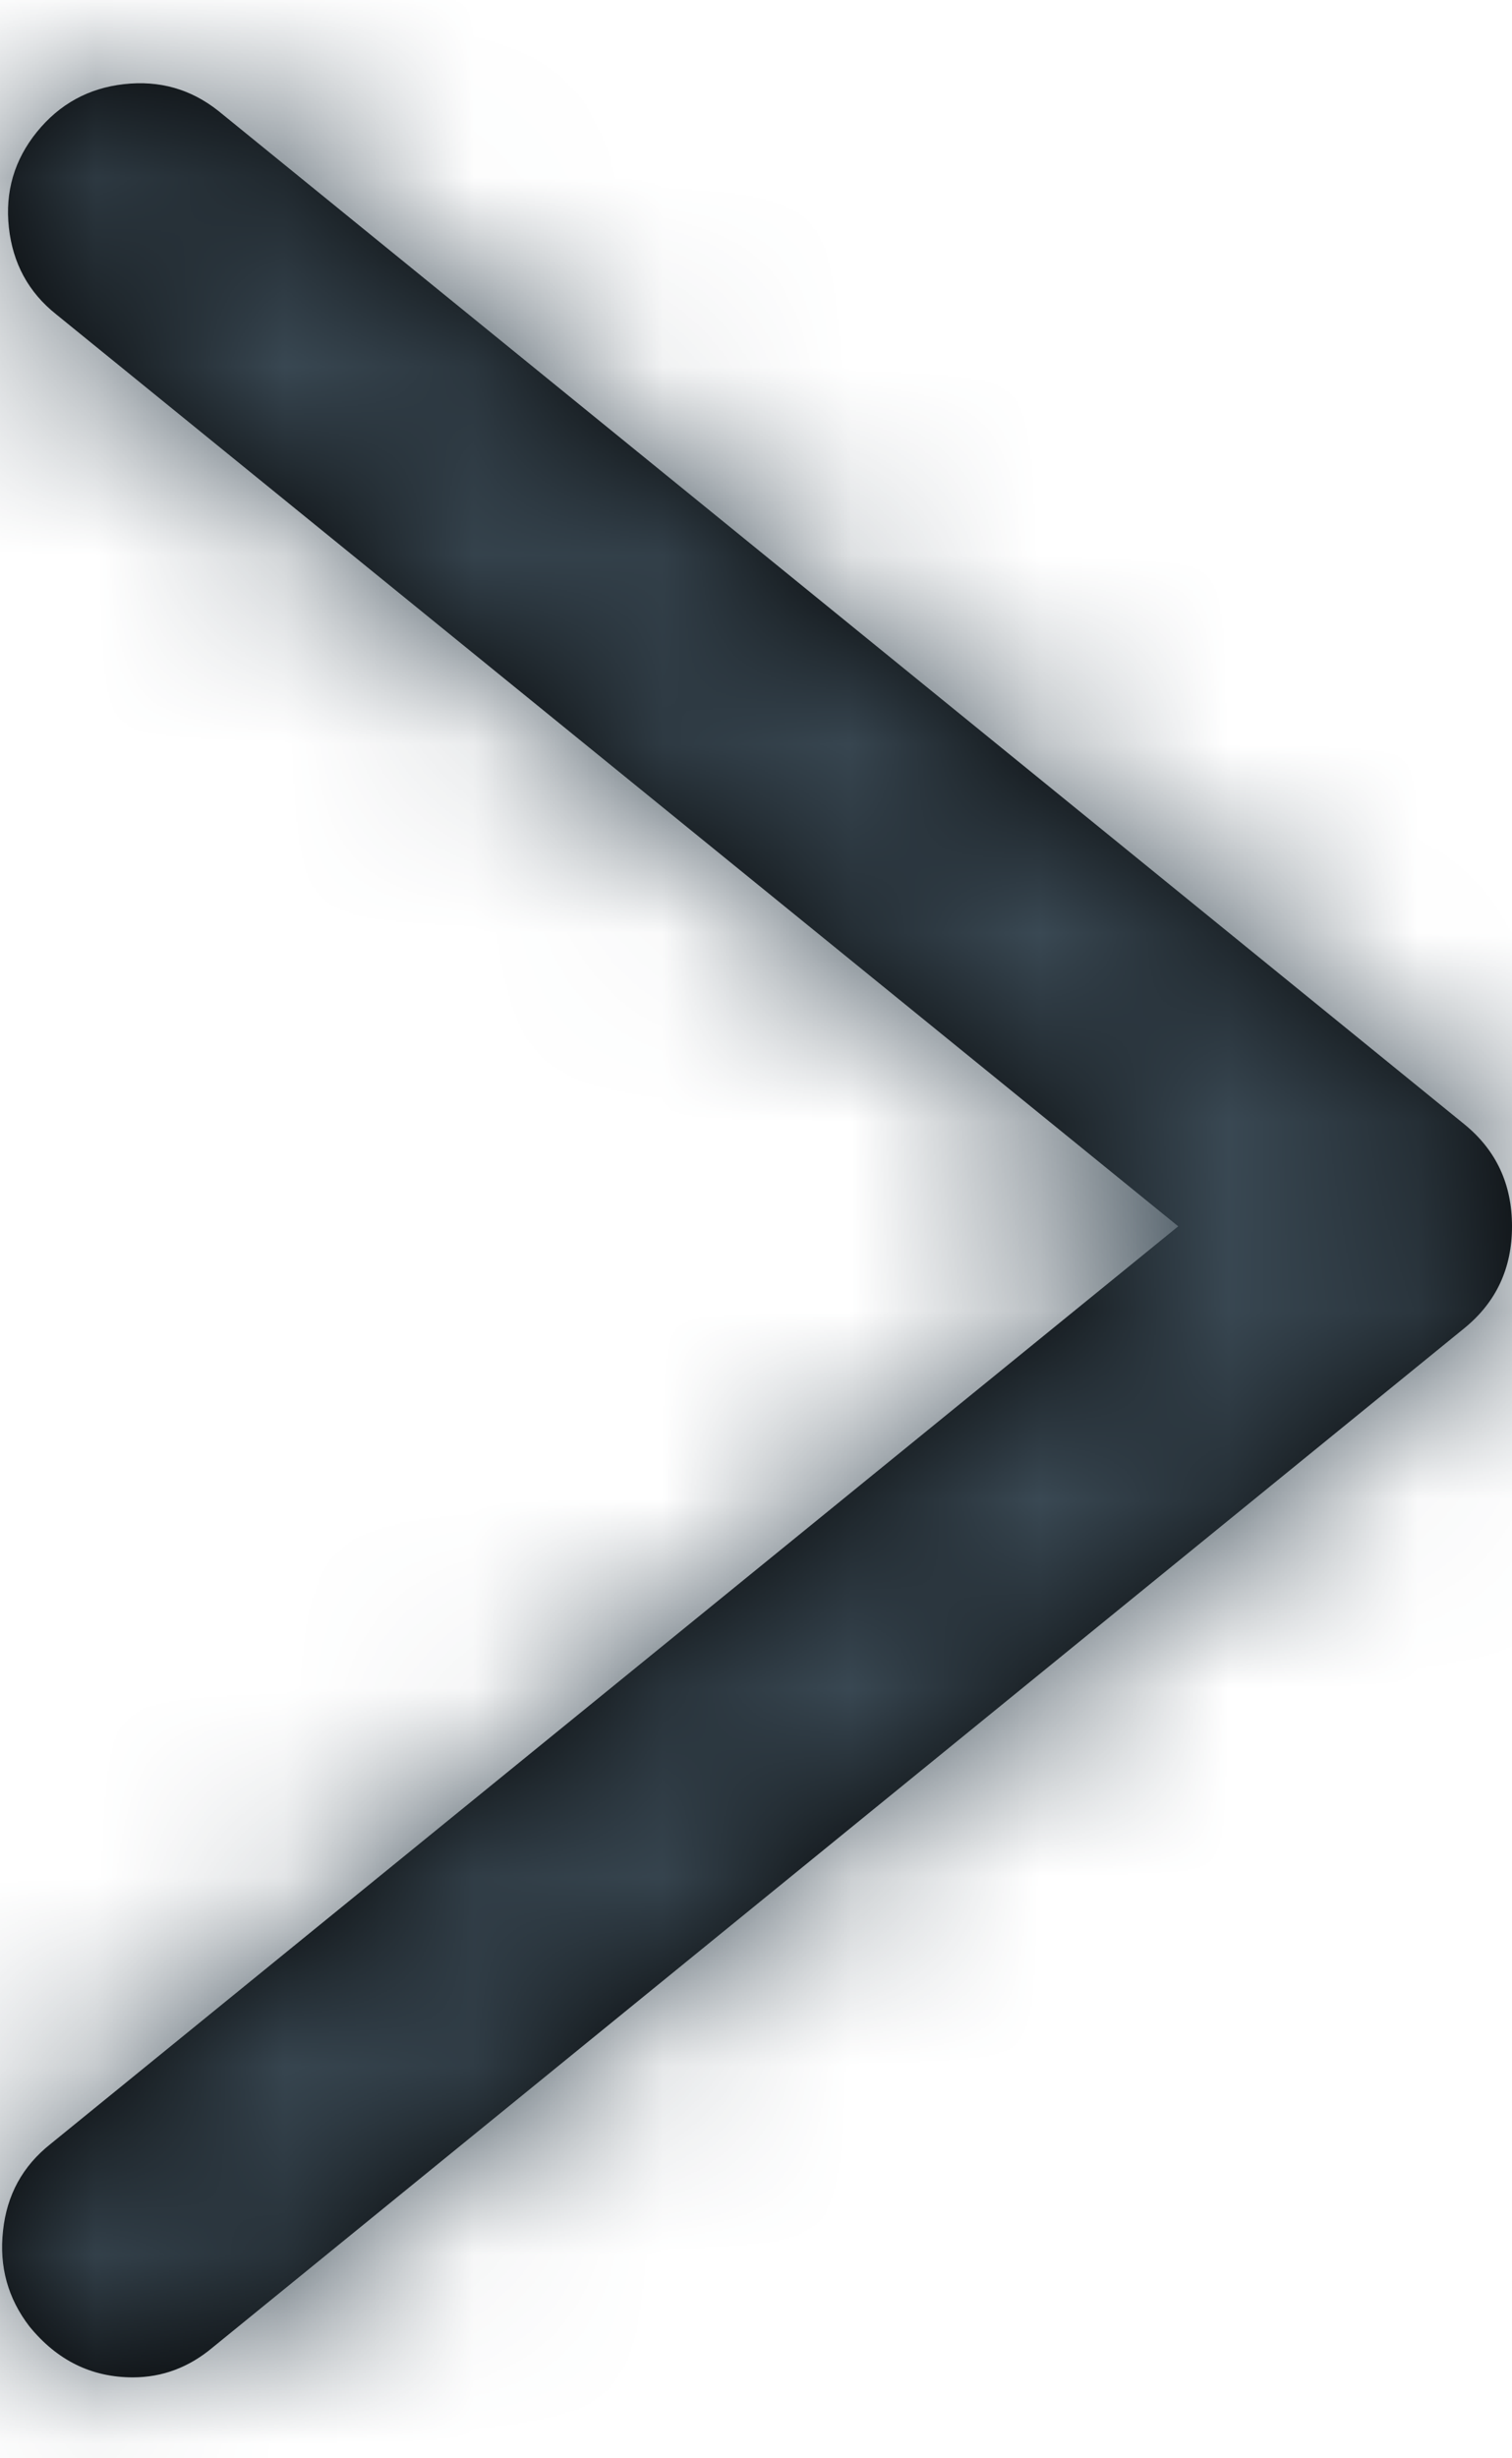 <?xml version="1.0" encoding="UTF-8"?>
<svg width="8px" height="13px" viewBox="0 0 8 13" version="1.1" xmlns="http://www.w3.org/2000/svg" xmlns:xlink="http://www.w3.org/1999/xlink">
    <!-- Generator: Sketch 51.2 (57519) - http://www.bohemiancoding.com/sketch -->
    <title>Pfeil / rechts Copy 3</title>
    <desc>Created with Sketch.</desc>
    <defs>
        <path d="M0.703,12.143 C0.484,12.143 0.302,12.053 0.156,11.874 C0.042,11.726 -0.005,11.558 0.016,11.368 C0.036,11.178 0.12,11.026 0.266,10.91 L6.234,6.056 L0.297,1.233 C0.151,1.117 0.068,0.964 0.047,0.775 C0.026,0.585 0.076,0.416 0.195,0.269 C0.315,0.121 0.469,0.037 0.656,0.016 C0.844,-0.005 1.01,0.042 1.156,0.158 L7.75,5.518 C7.917,5.655 8,5.834 8,6.056 C8,6.277 7.917,6.456 7.75,6.593 L1.125,11.985 C1,12.09 0.859,12.143 0.703,12.143 Z" id="path-1"></path>
    </defs>
    <g id="Symbols" stroke="none" stroke-width="1" fill="none" fill-rule="evenodd">
        <g id="Menu-/-Main-offen-Gießerei" transform="translate(-548, -366)">
            <g id="Group" transform="translate(457, 196)">
                <g id="Pfeil-/-rechts" transform="translate(87, 168)">
                    <g id="🎨-color-/-05" transform="translate(4, 2.429)">
                        <mask id="mask-2" fill="white">
                            <use xlink:href="#path-1"></use>
                        </mask>
                        <use id="Mask" fill="#000000" xlink:href="#path-1"></use>
                        <g id="🎨-color-/-01_600" mask="url(#mask-2)" fill="#3A4954">
                            <g transform="translate(-4, -2.429)" id="Rectangle-Copy-2">
                                <rect x="0" y="0" width="16" height="17"></rect>
                            </g>
                        </g>
                    </g>
                </g>
            </g>
        </g>
    </g>
</svg>